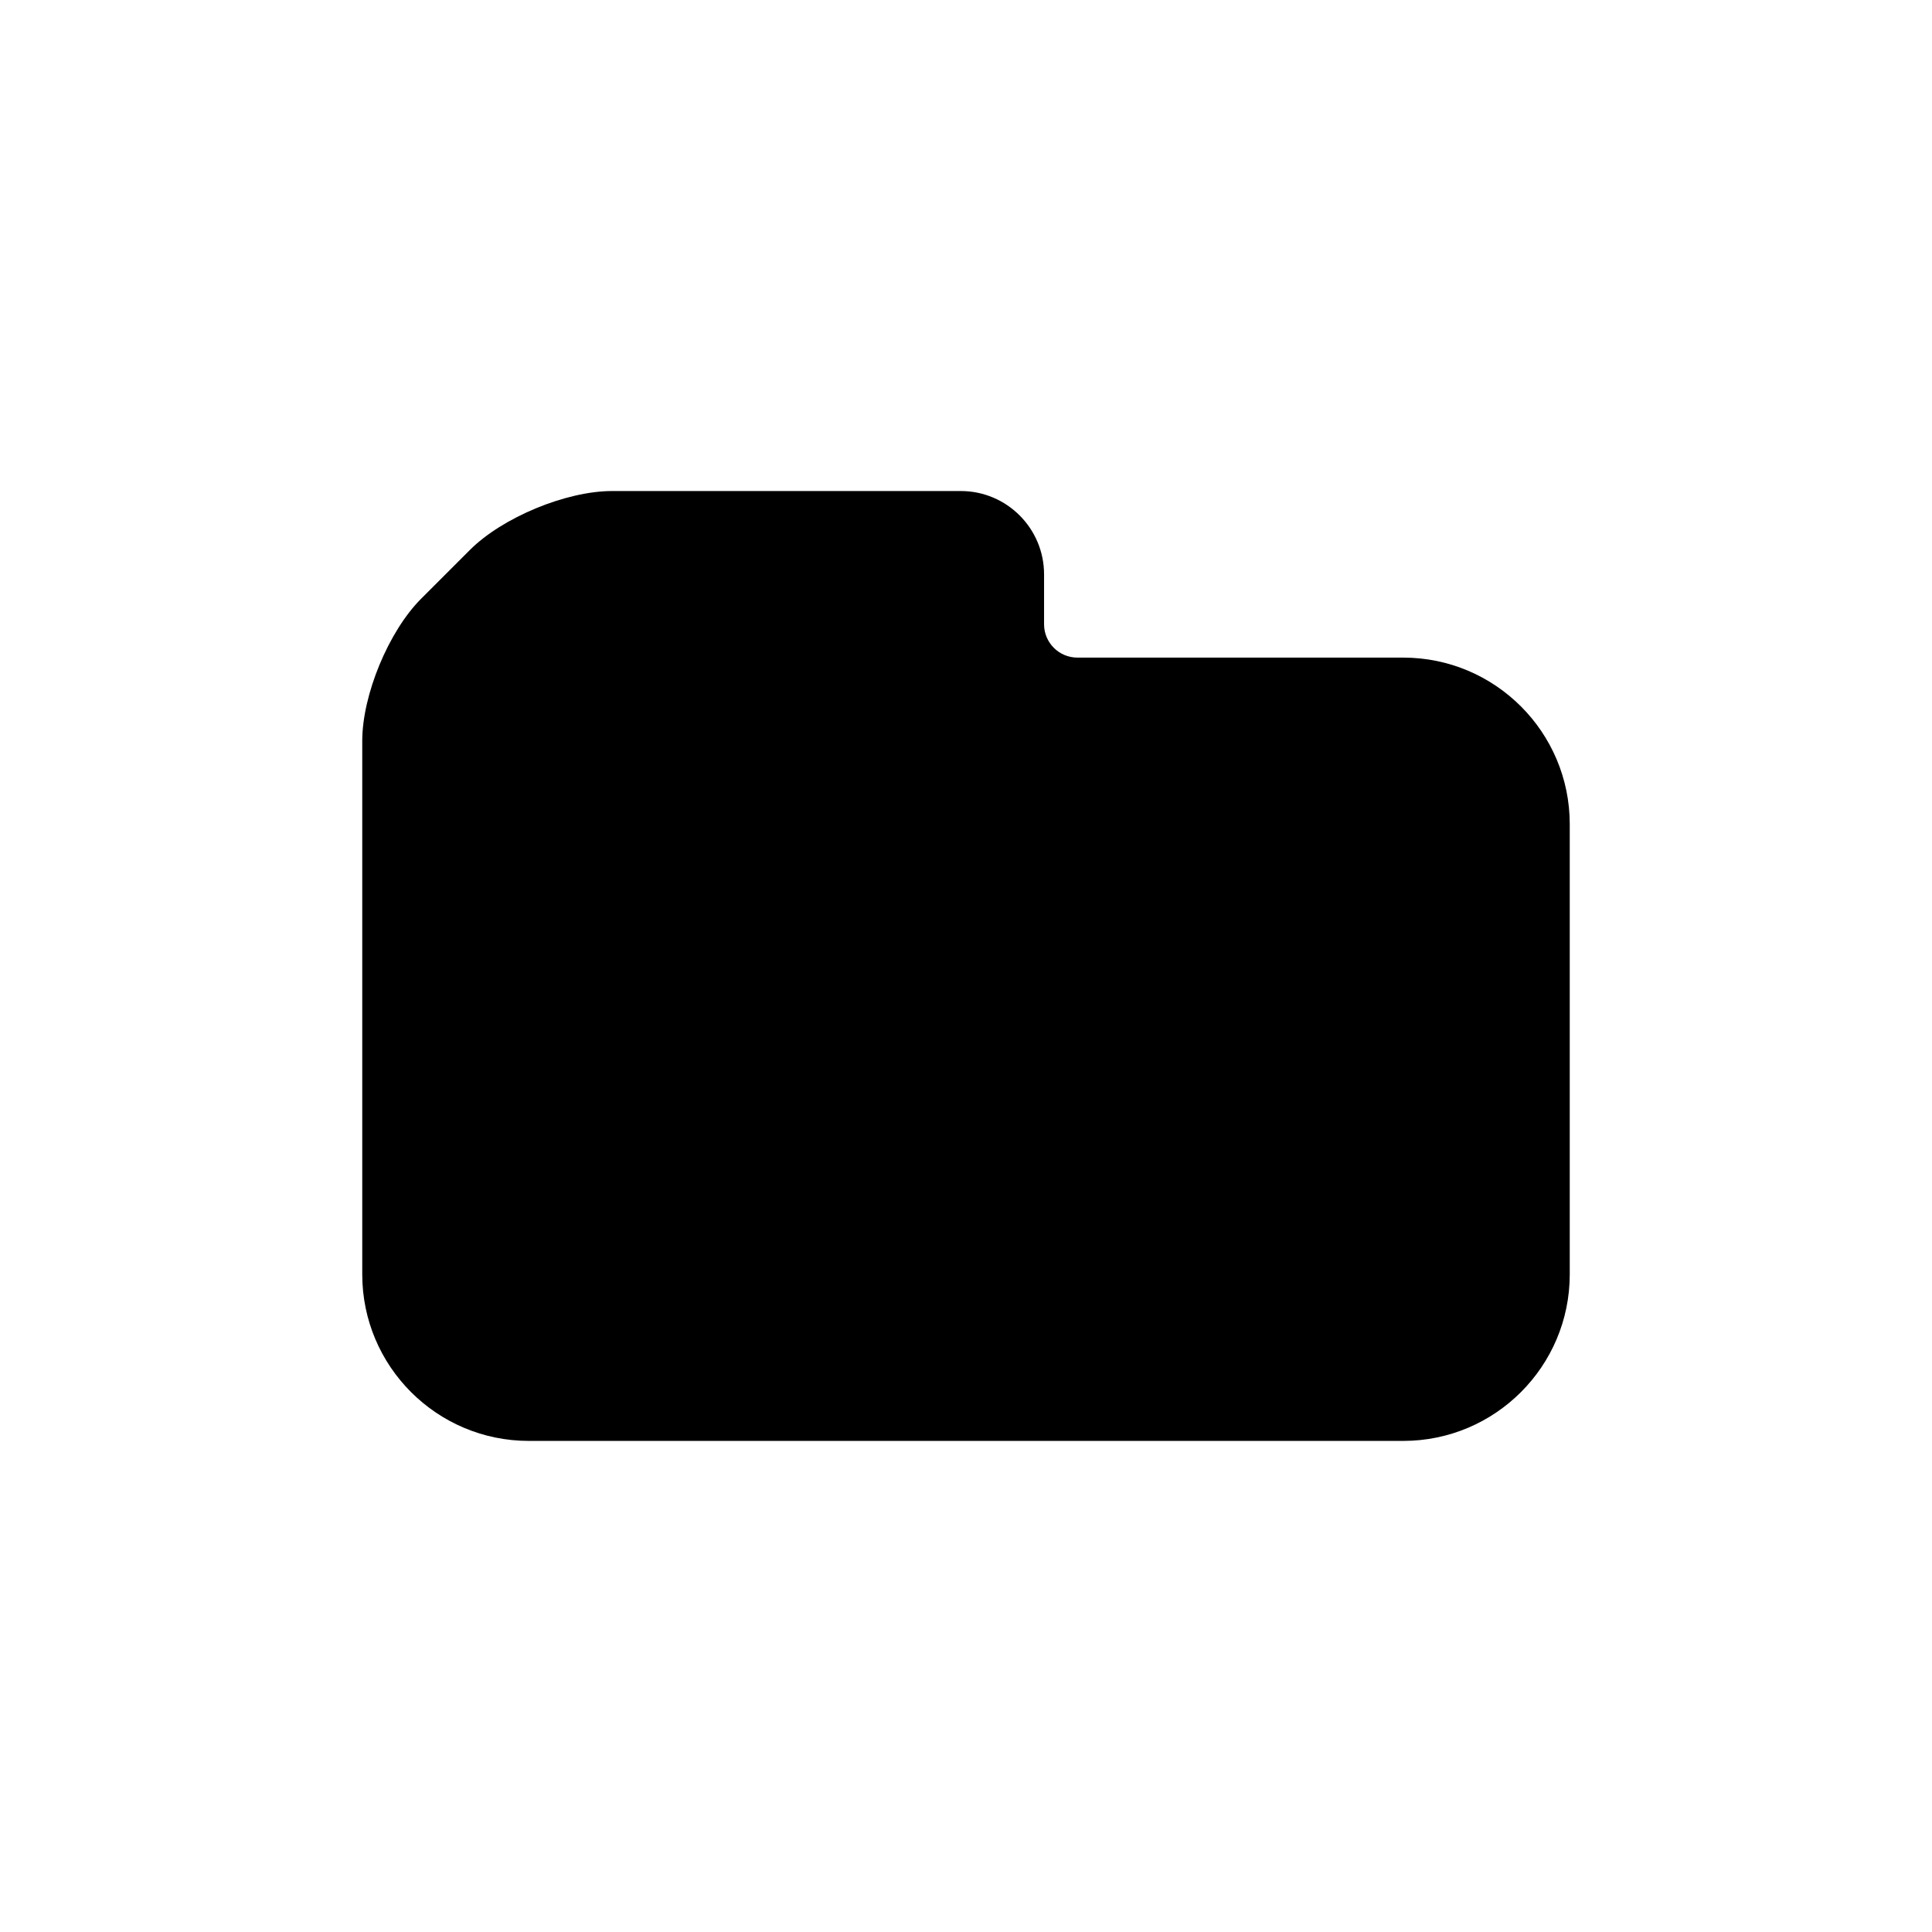 <?xml version="1.0" encoding="UTF-8" standalone="no"?>
<svg xmlns="http://www.w3.org/2000/svg" xmlns:xlink="http://www.w3.org/1999/xlink" style="isolation:isolate" viewBox="129.858 75.669 32 32" width="32pt" height="32pt"><g><path d=" M 129.858 75.669 L 161.858 75.669 L 161.858 107.669 L 129.858 107.669 L 129.858 75.669 Z " fill="none"/><path d=" M 138.617 99.535 L 153.1 99.535 C 154.622 99.535 155.858 98.299 155.858 96.777 L 155.858 89.32 C 155.858 87.797 154.622 86.561 153.1 86.561 L 147.703 86.561 C 147.399 86.561 147.151 86.314 147.151 86.009 L 147.151 85.182 C 147.151 84.421 146.533 83.802 145.772 83.802 L 139.996 83.802 C 139.235 83.802 138.18 84.239 137.641 84.778 L 136.833 85.586 C 136.295 86.124 135.858 87.179 135.858 87.94 L 135.858 96.777 C 135.858 98.299 137.094 99.535 138.617 99.535 Z " fill="rgb(0,0,0)"/></g></svg>